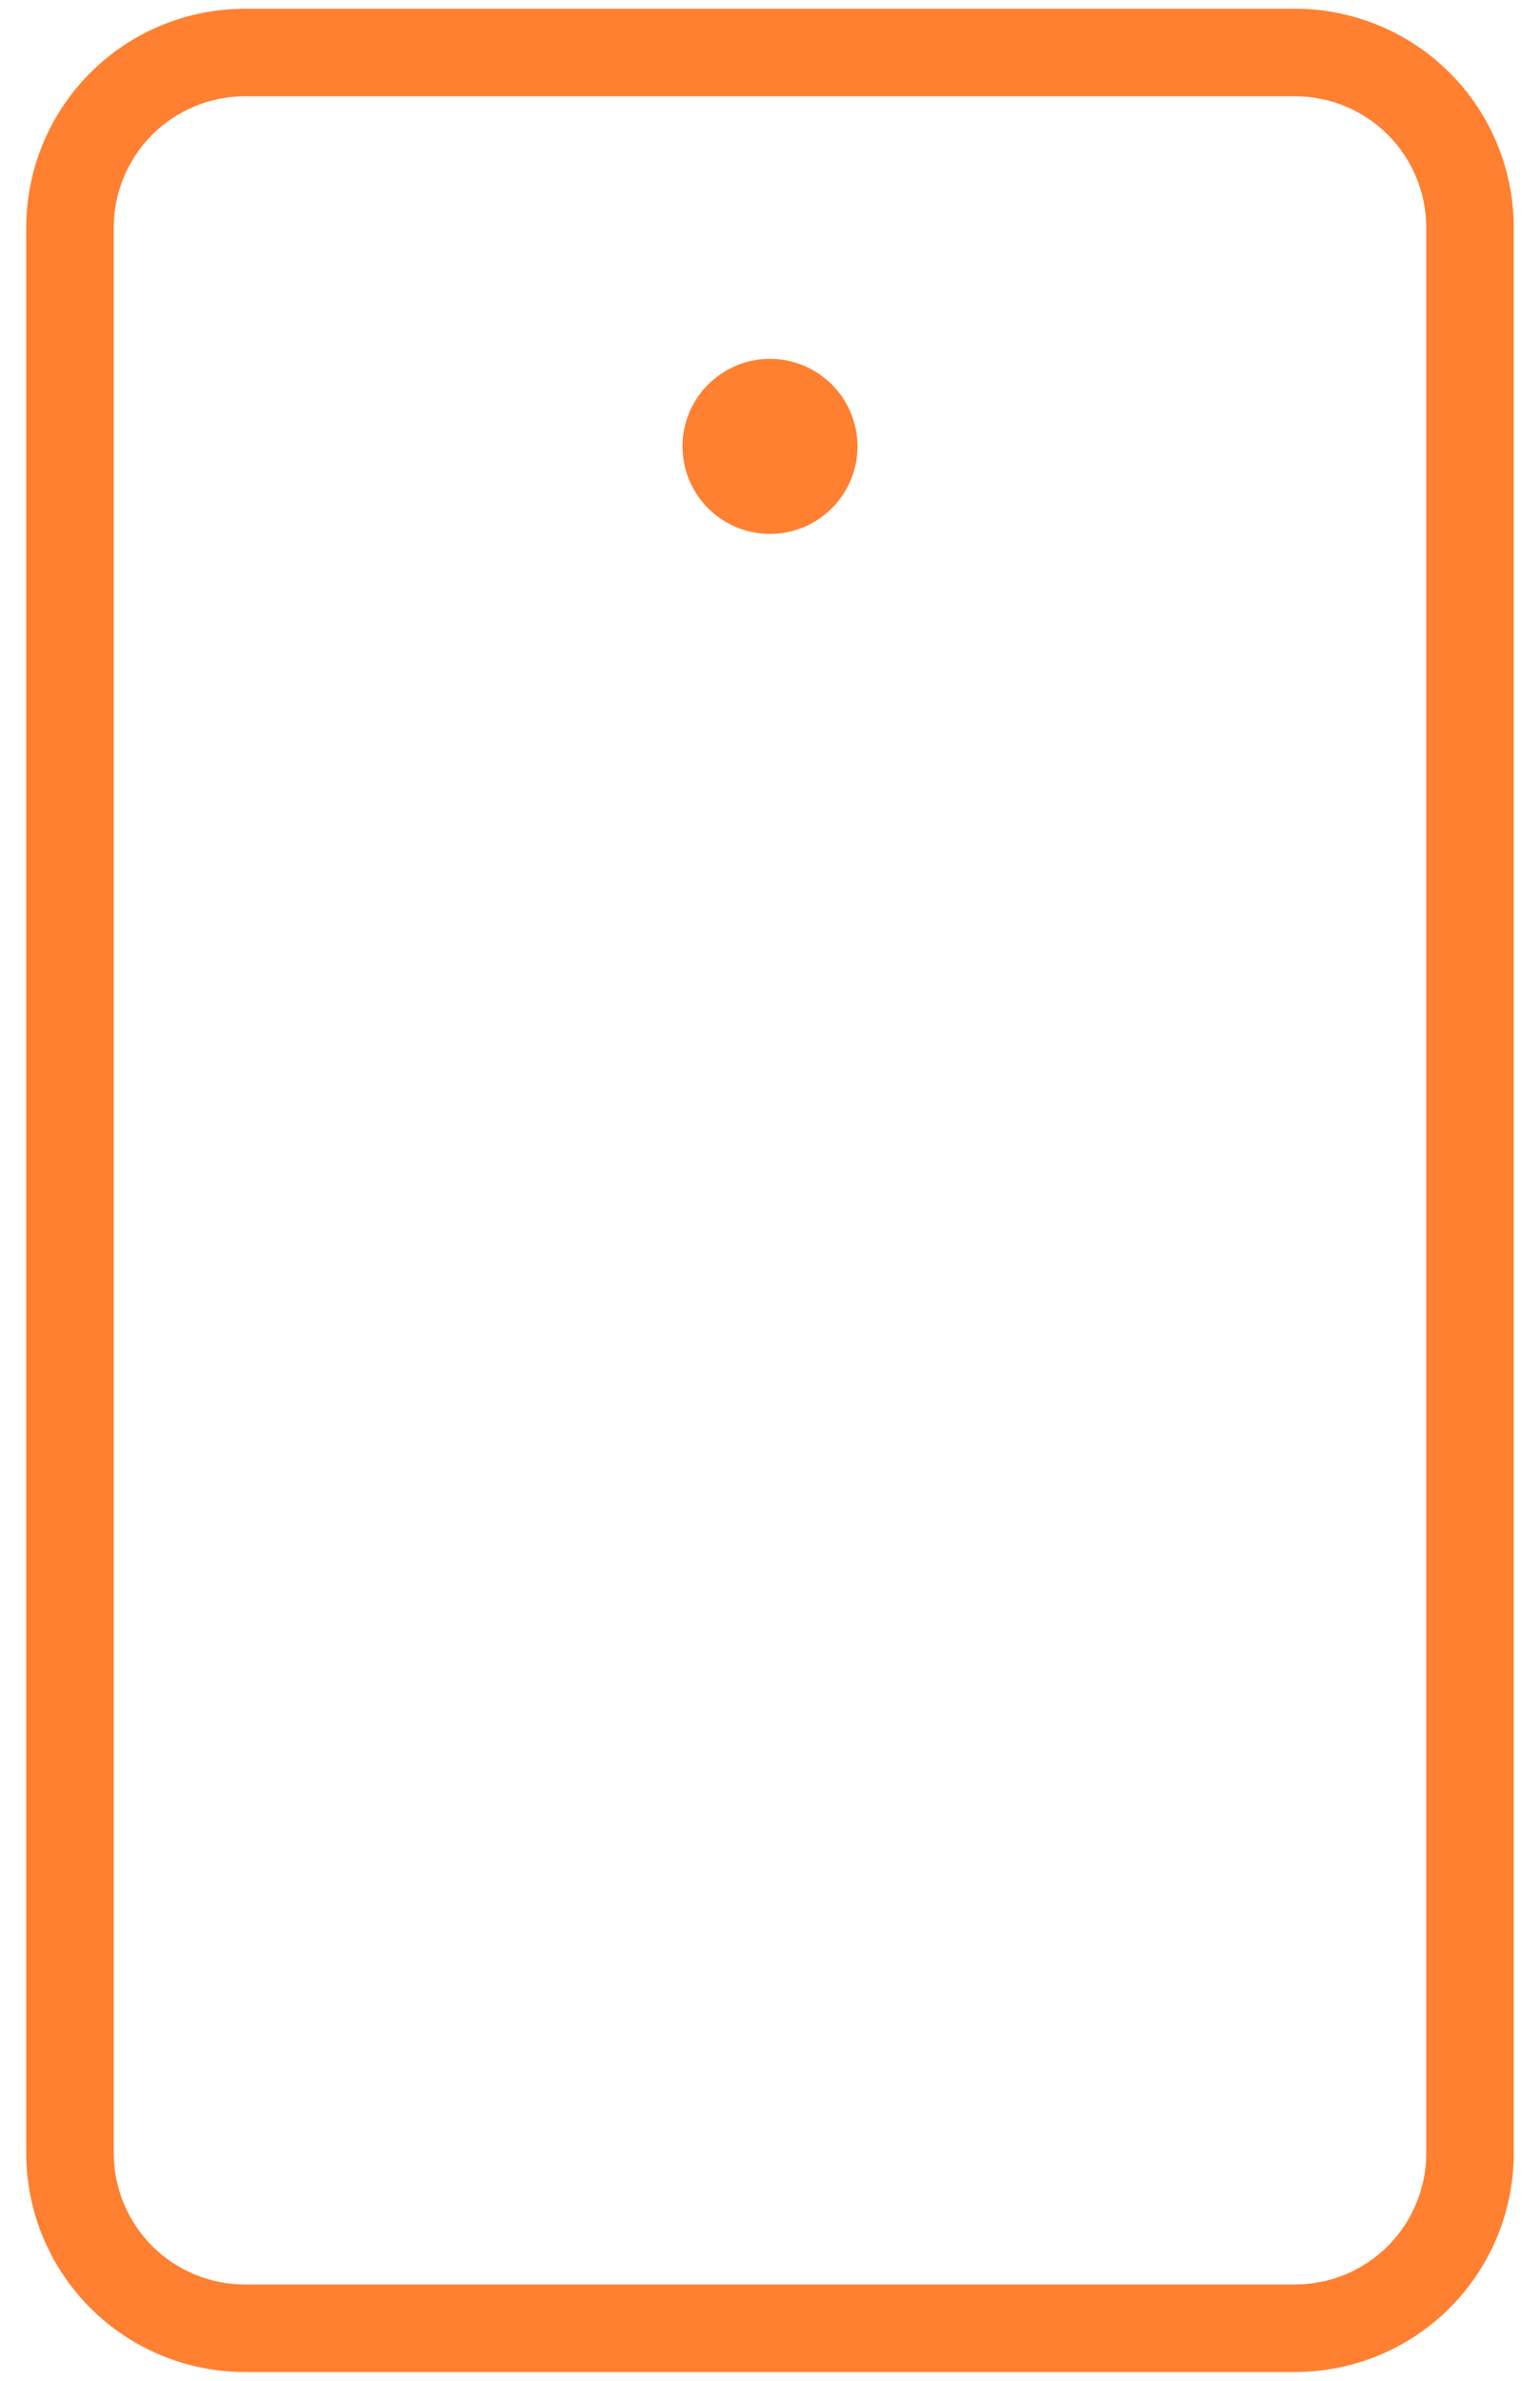 <?xml version="1.0" encoding="UTF-8"?>
<svg xmlns="http://www.w3.org/2000/svg" width="22" height="34" viewBox="0 0 22 34" fill="none">
  <path d="M18.5 0.125H3.5C2.671 0.125 1.876 0.454 1.29 1.04C0.704 1.626 0.375 2.421 0.375 3.25V30.75C0.375 31.579 0.704 32.374 1.29 32.96C1.876 33.546 2.671 33.875 3.5 33.875H18.5C19.329 33.875 20.124 33.546 20.71 32.96C21.296 32.374 21.625 31.579 21.625 30.75V3.25C21.625 2.421 21.296 1.626 20.71 1.04C20.124 0.454 19.329 0.125 18.5 0.125ZM20.375 30.75C20.375 31.247 20.177 31.724 19.826 32.076C19.474 32.428 18.997 32.625 18.5 32.625H3.5C3.003 32.625 2.526 32.428 2.174 32.076C1.823 31.724 1.625 31.247 1.625 30.75V3.25C1.625 2.753 1.823 2.276 2.174 1.924C2.526 1.573 3.003 1.375 3.5 1.375H18.5C18.997 1.375 19.474 1.573 19.826 1.924C20.177 2.276 20.375 2.753 20.375 3.25V30.75ZM12.25 6.375C12.25 6.622 12.177 6.864 12.039 7.069C11.902 7.275 11.707 7.435 11.478 7.53C11.25 7.624 10.999 7.649 10.756 7.601C10.514 7.553 10.291 7.434 10.116 7.259C9.941 7.084 9.822 6.861 9.774 6.619C9.726 6.376 9.751 6.125 9.845 5.897C9.94 5.668 10.1 5.473 10.306 5.336C10.511 5.198 10.753 5.125 11 5.125C11.332 5.125 11.649 5.257 11.884 5.491C12.118 5.726 12.25 6.043 12.25 6.375Z" fill="#FF8030"></path>
</svg>
